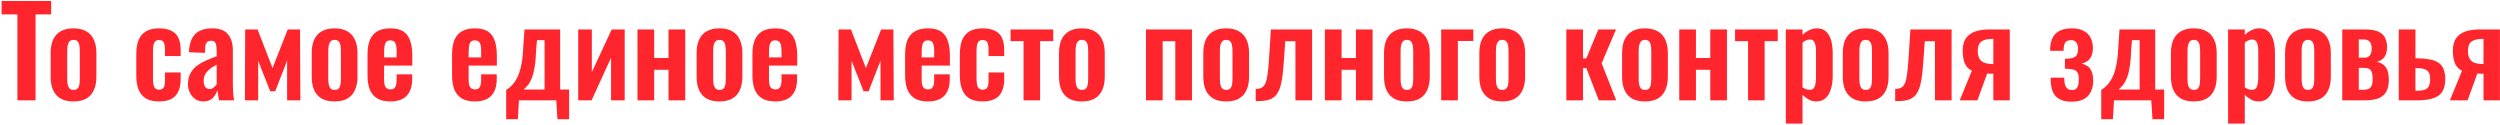 <?xml version="1.0" encoding="UTF-8"?> <svg xmlns="http://www.w3.org/2000/svg" width="897" height="45" viewBox="0 0 897 45" fill="none"><path d="M6.248 36V5.156H0.572V0.36H18.348V5.156H12.76V36H6.248ZM26.359 36.396C24.511 36.396 22.986 36.059 21.783 35.384C20.58 34.68 19.671 33.668 19.055 32.348C18.468 31.028 18.175 29.429 18.175 27.552V19.016C18.175 17.139 18.468 15.54 19.055 14.22C19.671 12.9 20.58 11.903 21.783 11.228C22.986 10.524 24.511 10.172 26.359 10.172C28.207 10.172 29.732 10.524 30.935 11.228C32.167 11.903 33.076 12.9 33.663 14.22C34.279 15.54 34.587 17.139 34.587 19.016V27.552C34.587 29.429 34.279 31.028 33.663 32.348C33.076 33.668 32.167 34.68 30.935 35.384C29.732 36.059 28.207 36.396 26.359 36.396ZM26.403 32.26C27.078 32.26 27.576 32.069 27.899 31.688C28.222 31.307 28.427 30.793 28.515 30.148C28.603 29.473 28.647 28.74 28.647 27.948V18.62C28.647 17.828 28.603 17.109 28.515 16.464C28.427 15.819 28.222 15.305 27.899 14.924C27.576 14.513 27.078 14.308 26.403 14.308C25.728 14.308 25.23 14.513 24.907 14.924C24.584 15.305 24.364 15.819 24.247 16.464C24.159 17.109 24.115 17.828 24.115 18.62V27.948C24.115 28.74 24.159 29.473 24.247 30.148C24.364 30.793 24.584 31.307 24.907 31.688C25.23 32.069 25.728 32.26 26.403 32.26ZM57.038 36.396C55.072 36.396 53.488 36.029 52.286 35.296C51.112 34.533 50.247 33.463 49.69 32.084C49.162 30.676 48.898 29.019 48.898 27.112V19.456C48.898 17.491 49.162 15.819 49.69 14.44C50.247 13.061 51.127 12.005 52.33 11.272C53.532 10.539 55.102 10.172 57.038 10.172C58.856 10.172 60.338 10.465 61.482 11.052C62.655 11.609 63.506 12.475 64.034 13.648C64.562 14.792 64.826 16.244 64.826 18.004V20.116H59.194V17.872C59.194 16.992 59.12 16.303 58.974 15.804C58.856 15.276 58.636 14.909 58.314 14.704C57.991 14.469 57.566 14.352 57.038 14.352C56.51 14.352 56.084 14.499 55.762 14.792C55.439 15.056 55.204 15.496 55.058 16.112C54.94 16.728 54.882 17.579 54.882 18.664V27.992C54.882 29.635 55.058 30.749 55.41 31.336C55.762 31.893 56.319 32.172 57.082 32.172C57.668 32.172 58.108 32.04 58.402 31.776C58.724 31.512 58.93 31.131 59.018 30.632C59.135 30.104 59.194 29.473 59.194 28.74V26.012H64.826V28.432C64.826 30.133 64.547 31.585 63.99 32.788C63.462 33.991 62.611 34.9 61.438 35.516C60.294 36.103 58.827 36.396 57.038 36.396ZM72.985 36.396C71.841 36.396 70.843 36.103 69.993 35.516C69.171 34.9 68.541 34.137 68.101 33.228C67.661 32.289 67.441 31.321 67.441 30.324C67.441 28.74 67.734 27.405 68.321 26.32C68.907 25.235 69.685 24.325 70.653 23.592C71.65 22.859 72.75 22.228 73.953 21.7C75.185 21.143 76.446 20.644 77.737 20.204V18.004C77.737 17.271 77.678 16.655 77.561 16.156C77.473 15.657 77.282 15.276 76.989 15.012C76.695 14.748 76.27 14.616 75.713 14.616C75.185 14.616 74.759 14.733 74.437 14.968C74.143 15.203 73.923 15.54 73.777 15.98C73.659 16.391 73.601 16.875 73.601 17.432L73.513 18.972L67.793 18.752C67.91 15.819 68.643 13.663 69.993 12.284C71.342 10.876 73.41 10.172 76.197 10.172C78.749 10.172 80.611 10.876 81.785 12.284C82.958 13.692 83.545 15.599 83.545 18.004V29.752C83.545 30.691 83.559 31.541 83.589 32.304C83.647 33.067 83.706 33.756 83.765 34.372C83.853 34.988 83.926 35.531 83.985 36H78.573C78.485 35.413 78.382 34.753 78.265 34.02C78.147 33.257 78.059 32.7 78.001 32.348C77.707 33.375 77.15 34.313 76.329 35.164C75.507 35.985 74.393 36.396 72.985 36.396ZM75.185 31.952C75.566 31.952 75.918 31.864 76.241 31.688C76.563 31.483 76.857 31.248 77.121 30.984C77.385 30.72 77.59 30.485 77.737 30.28V23.196C77.062 23.577 76.431 23.959 75.845 24.34C75.287 24.721 74.803 25.147 74.393 25.616C73.982 26.056 73.659 26.54 73.425 27.068C73.19 27.596 73.073 28.212 73.073 28.916C73.073 29.855 73.249 30.603 73.601 31.16C73.982 31.688 74.51 31.952 75.185 31.952ZM87.882 36L87.97 10.568H92.414L97.782 24.428L103.238 10.568H107.638L107.77 36H103.018V21.744L98.75 32.744H96.946L92.634 21.788V36H87.882ZM120.031 36.396C118.183 36.396 116.658 36.059 115.455 35.384C114.252 34.68 113.343 33.668 112.727 32.348C112.14 31.028 111.847 29.429 111.847 27.552V19.016C111.847 17.139 112.14 15.54 112.727 14.22C113.343 12.9 114.252 11.903 115.455 11.228C116.658 10.524 118.183 10.172 120.031 10.172C121.879 10.172 123.404 10.524 124.607 11.228C125.839 11.903 126.748 12.9 127.335 14.22C127.951 15.54 128.259 17.139 128.259 19.016V27.552C128.259 29.429 127.951 31.028 127.335 32.348C126.748 33.668 125.839 34.68 124.607 35.384C123.404 36.059 121.879 36.396 120.031 36.396ZM120.075 32.26C120.75 32.26 121.248 32.069 121.571 31.688C121.894 31.307 122.099 30.793 122.187 30.148C122.275 29.473 122.319 28.74 122.319 27.948V18.62C122.319 17.828 122.275 17.109 122.187 16.464C122.099 15.819 121.894 15.305 121.571 14.924C121.248 14.513 120.75 14.308 120.075 14.308C119.4 14.308 118.902 14.513 118.579 14.924C118.256 15.305 118.036 15.819 117.919 16.464C117.831 17.109 117.787 17.828 117.787 18.62V27.948C117.787 28.74 117.831 29.473 117.919 30.148C118.036 30.793 118.256 31.307 118.579 31.688C118.902 32.069 119.4 32.26 120.075 32.26ZM140.054 36.396C138.148 36.396 136.593 36.044 135.39 35.34C134.188 34.607 133.293 33.551 132.706 32.172C132.149 30.764 131.87 29.077 131.87 27.112V19.456C131.87 17.432 132.149 15.731 132.706 14.352C133.293 12.973 134.188 11.932 135.39 11.228C136.622 10.524 138.177 10.172 140.054 10.172C142.078 10.172 143.648 10.553 144.762 11.316C145.906 12.079 146.713 13.193 147.182 14.66C147.681 16.097 147.93 17.857 147.93 19.94V23.548H137.81V28.564C137.81 29.385 137.884 30.06 138.03 30.588C138.206 31.116 138.47 31.497 138.822 31.732C139.174 31.967 139.6 32.084 140.098 32.084C140.626 32.084 141.052 31.967 141.374 31.732C141.697 31.468 141.932 31.101 142.078 30.632C142.225 30.133 142.298 29.517 142.298 28.784V26.672H147.886V28.388C147.886 30.969 147.241 32.949 145.95 34.328C144.66 35.707 142.694 36.396 140.054 36.396ZM137.81 20.6H142.298V18.18C142.298 17.3 142.225 16.596 142.078 16.068C141.932 15.511 141.697 15.115 141.374 14.88C141.052 14.616 140.597 14.484 140.01 14.484C139.482 14.484 139.057 14.616 138.734 14.88C138.412 15.144 138.177 15.584 138.03 16.2C137.884 16.816 137.81 17.696 137.81 18.84V20.6ZM170.39 36.396C168.484 36.396 166.929 36.044 165.726 35.34C164.524 34.607 163.629 33.551 163.042 32.172C162.485 30.764 162.206 29.077 162.206 27.112V19.456C162.206 17.432 162.485 15.731 163.042 14.352C163.629 12.973 164.524 11.932 165.726 11.228C166.958 10.524 168.513 10.172 170.39 10.172C172.414 10.172 173.984 10.553 175.098 11.316C176.242 12.079 177.049 13.193 177.518 14.66C178.017 16.097 178.266 17.857 178.266 19.94V23.548H168.146V28.564C168.146 29.385 168.22 30.06 168.366 30.588C168.542 31.116 168.806 31.497 169.158 31.732C169.51 31.967 169.936 32.084 170.434 32.084C170.962 32.084 171.388 31.967 171.71 31.732C172.033 31.468 172.268 31.101 172.414 30.632C172.561 30.133 172.634 29.517 172.634 28.784V26.672H178.222V28.388C178.222 30.969 177.577 32.949 176.286 34.328C174.996 35.707 173.03 36.396 170.39 36.396ZM168.146 20.6H172.634V18.18C172.634 17.3 172.561 16.596 172.414 16.068C172.268 15.511 172.033 15.115 171.71 14.88C171.388 14.616 170.933 14.484 170.346 14.484C169.818 14.484 169.393 14.616 169.07 14.88C168.748 15.144 168.513 15.584 168.366 16.2C168.22 16.816 168.146 17.696 168.146 18.84V20.6ZM181.623 42.776V32.26C182.532 31.703 183.339 31.013 184.043 30.192C184.776 29.341 185.407 28.3 185.935 27.068C186.463 25.836 186.874 24.355 187.167 22.624C187.49 20.893 187.695 18.84 187.783 16.464L188.179 10.568H200.983V32.128H204.195V42.776H200.015L199.575 36H186.199L185.803 42.776H181.623ZM187.827 32.128H195.395V14.396H192.667L192.359 17.828C192.3 20.145 192.139 22.111 191.875 23.724C191.64 25.337 191.318 26.687 190.907 27.772C190.496 28.857 190.027 29.737 189.499 30.412C188.971 31.087 188.414 31.659 187.827 32.128ZM207.464 36V10.568H212.348V25.88L219.476 10.568H224.14V36H219.256V20.688L212.26 36H207.464ZM228.733 36V10.568H234.717V20.82H239.865V10.568H245.849V36H239.865V25.044H234.717V36H228.733ZM258.133 36.396C256.285 36.396 254.759 36.059 253.557 35.384C252.354 34.68 251.445 33.668 250.829 32.348C250.242 31.028 249.949 29.429 249.949 27.552V19.016C249.949 17.139 250.242 15.54 250.829 14.22C251.445 12.9 252.354 11.903 253.557 11.228C254.759 10.524 256.285 10.172 258.133 10.172C259.981 10.172 261.506 10.524 262.709 11.228C263.941 11.903 264.85 12.9 265.437 14.22C266.053 15.54 266.361 17.139 266.361 19.016V27.552C266.361 29.429 266.053 31.028 265.437 32.348C264.85 33.668 263.941 34.68 262.709 35.384C261.506 36.059 259.981 36.396 258.133 36.396ZM258.177 32.26C258.851 32.26 259.35 32.069 259.673 31.688C259.995 31.307 260.201 30.793 260.289 30.148C260.377 29.473 260.421 28.74 260.421 27.948V18.62C260.421 17.828 260.377 17.109 260.289 16.464C260.201 15.819 259.995 15.305 259.673 14.924C259.35 14.513 258.851 14.308 258.177 14.308C257.502 14.308 257.003 14.513 256.681 14.924C256.358 15.305 256.138 15.819 256.021 16.464C255.933 17.109 255.889 17.828 255.889 18.62V27.948C255.889 28.74 255.933 29.473 256.021 30.148C256.138 30.793 256.358 31.307 256.681 31.688C257.003 32.069 257.502 32.26 258.177 32.26ZM278.156 36.396C276.249 36.396 274.695 36.044 273.492 35.34C272.289 34.607 271.395 33.551 270.808 32.172C270.251 30.764 269.972 29.077 269.972 27.112V19.456C269.972 17.432 270.251 15.731 270.808 14.352C271.395 12.973 272.289 11.932 273.492 11.228C274.724 10.524 276.279 10.172 278.156 10.172C280.18 10.172 281.749 10.553 282.864 11.316C284.008 12.079 284.815 13.193 285.284 14.66C285.783 16.097 286.032 17.857 286.032 19.94V23.548H275.912V28.564C275.912 29.385 275.985 30.06 276.132 30.588C276.308 31.116 276.572 31.497 276.924 31.732C277.276 31.967 277.701 32.084 278.2 32.084C278.728 32.084 279.153 31.967 279.476 31.732C279.799 31.468 280.033 31.101 280.18 30.632C280.327 30.133 280.4 29.517 280.4 28.784V26.672H285.988V28.388C285.988 30.969 285.343 32.949 284.052 34.328C282.761 35.707 280.796 36.396 278.156 36.396ZM275.912 20.6H280.4V18.18C280.4 17.3 280.327 16.596 280.18 16.068C280.033 15.511 279.799 15.115 279.476 14.88C279.153 14.616 278.699 14.484 278.112 14.484C277.584 14.484 277.159 14.616 276.836 14.88C276.513 15.144 276.279 15.584 276.132 16.2C275.985 16.816 275.912 17.696 275.912 18.84V20.6ZM300.792 36L300.88 10.568H305.324L310.692 24.428L316.148 10.568H320.548L320.68 36H315.928V21.744L311.66 32.744H309.856L305.544 21.788V36H300.792ZM332.941 36.396C331.034 36.396 329.48 36.044 328.277 35.34C327.074 34.607 326.18 33.551 325.593 32.172C325.036 30.764 324.757 29.077 324.757 27.112V19.456C324.757 17.432 325.036 15.731 325.593 14.352C326.18 12.973 327.074 11.932 328.277 11.228C329.509 10.524 331.064 10.172 332.941 10.172C334.965 10.172 336.534 10.553 337.649 11.316C338.793 12.079 339.6 13.193 340.069 14.66C340.568 16.097 340.817 17.857 340.817 19.94V23.548H330.697V28.564C330.697 29.385 330.77 30.06 330.917 30.588C331.093 31.116 331.357 31.497 331.709 31.732C332.061 31.967 332.486 32.084 332.985 32.084C333.513 32.084 333.938 31.967 334.261 31.732C334.584 31.468 334.818 31.101 334.965 30.632C335.112 30.133 335.185 29.517 335.185 28.784V26.672H340.773V28.388C340.773 30.969 340.128 32.949 338.837 34.328C337.546 35.707 335.581 36.396 332.941 36.396ZM330.697 20.6H335.185V18.18C335.185 17.3 335.112 16.596 334.965 16.068C334.818 15.511 334.584 15.115 334.261 14.88C333.938 14.616 333.484 14.484 332.897 14.484C332.369 14.484 331.944 14.616 331.621 14.88C331.298 15.144 331.064 15.584 330.917 16.2C330.77 16.816 330.697 17.696 330.697 18.84V20.6ZM352.534 36.396C350.569 36.396 348.985 36.029 347.782 35.296C346.609 34.533 345.743 33.463 345.186 32.084C344.658 30.676 344.394 29.019 344.394 27.112V19.456C344.394 17.491 344.658 15.819 345.186 14.44C345.743 13.061 346.623 12.005 347.826 11.272C349.029 10.539 350.598 10.172 352.534 10.172C354.353 10.172 355.834 10.465 356.978 11.052C358.151 11.609 359.002 12.475 359.53 13.648C360.058 14.792 360.322 16.244 360.322 18.004V20.116H354.69V17.872C354.69 16.992 354.617 16.303 354.47 15.804C354.353 15.276 354.133 14.909 353.81 14.704C353.487 14.469 353.062 14.352 352.534 14.352C352.006 14.352 351.581 14.499 351.258 14.792C350.935 15.056 350.701 15.496 350.554 16.112C350.437 16.728 350.378 17.579 350.378 18.664V27.992C350.378 29.635 350.554 30.749 350.906 31.336C351.258 31.893 351.815 32.172 352.578 32.172C353.165 32.172 353.605 32.04 353.898 31.776C354.221 31.512 354.426 31.131 354.514 30.632C354.631 30.104 354.69 29.473 354.69 28.74V26.012H360.322V28.432C360.322 30.133 360.043 31.585 359.486 32.788C358.958 33.991 358.107 34.9 356.934 35.516C355.79 36.103 354.323 36.396 352.534 36.396ZM367.249 36V14.748H362.585V10.568H377.897V14.748H373.189V36H367.249ZM388.156 36.396C386.308 36.396 384.783 36.059 383.58 35.384C382.377 34.68 381.468 33.668 380.852 32.348C380.265 31.028 379.972 29.429 379.972 27.552V19.016C379.972 17.139 380.265 15.54 380.852 14.22C381.468 12.9 382.377 11.903 383.58 11.228C384.783 10.524 386.308 10.172 388.156 10.172C390.004 10.172 391.529 10.524 392.732 11.228C393.964 11.903 394.873 12.9 395.46 14.22C396.076 15.54 396.384 17.139 396.384 19.016V27.552C396.384 29.429 396.076 31.028 395.46 32.348C394.873 33.668 393.964 34.68 392.732 35.384C391.529 36.059 390.004 36.396 388.156 36.396ZM388.2 32.26C388.875 32.26 389.373 32.069 389.696 31.688C390.019 31.307 390.224 30.793 390.312 30.148C390.4 29.473 390.444 28.74 390.444 27.948V18.62C390.444 17.828 390.4 17.109 390.312 16.464C390.224 15.819 390.019 15.305 389.696 14.924C389.373 14.513 388.875 14.308 388.2 14.308C387.525 14.308 387.027 14.513 386.704 14.924C386.381 15.305 386.161 15.819 386.044 16.464C385.956 17.109 385.912 17.828 385.912 18.62V27.948C385.912 28.74 385.956 29.473 386.044 30.148C386.161 30.793 386.381 31.307 386.704 31.688C387.027 32.069 387.525 32.26 388.2 32.26ZM411.179 36V10.568H427.679V36H421.695V14.792H417.163V36H411.179ZM439.933 36.396C438.085 36.396 436.56 36.059 435.357 35.384C434.155 34.68 433.245 33.668 432.629 32.348C432.043 31.028 431.749 29.429 431.749 27.552V19.016C431.749 17.139 432.043 15.54 432.629 14.22C433.245 12.9 434.155 11.903 435.357 11.228C436.56 10.524 438.085 10.172 439.933 10.172C441.781 10.172 443.307 10.524 444.509 11.228C445.741 11.903 446.651 12.9 447.237 14.22C447.853 15.54 448.161 17.139 448.161 19.016V27.552C448.161 29.429 447.853 31.028 447.237 32.348C446.651 33.668 445.741 34.68 444.509 35.384C443.307 36.059 441.781 36.396 439.933 36.396ZM439.977 32.26C440.652 32.26 441.151 32.069 441.473 31.688C441.796 31.307 442.001 30.793 442.089 30.148C442.177 29.473 442.221 28.74 442.221 27.948V18.62C442.221 17.828 442.177 17.109 442.089 16.464C442.001 15.819 441.796 15.305 441.473 14.924C441.151 14.513 440.652 14.308 439.977 14.308C439.303 14.308 438.804 14.513 438.481 14.924C438.159 15.305 437.939 15.819 437.821 16.464C437.733 17.109 437.689 17.828 437.689 18.62V27.948C437.689 28.74 437.733 29.473 437.821 30.148C437.939 30.793 438.159 31.307 438.481 31.688C438.804 32.069 439.303 32.26 439.977 32.26ZM450.543 36.264V31.908C451.452 31.908 452.185 31.747 452.743 31.424C453.3 31.101 453.74 30.559 454.063 29.796C454.385 29.004 454.635 27.948 454.811 26.628C454.987 25.279 455.148 23.592 455.295 21.568L455.999 10.568H470.783V36H464.799V14.792H461.147L460.619 22.272C460.443 25.059 460.179 27.361 459.827 29.18C459.504 30.999 459.005 32.421 458.331 33.448C457.685 34.475 456.805 35.208 455.691 35.648C454.576 36.059 453.153 36.264 451.423 36.264H450.543ZM475.374 36V10.568H481.358V20.82H486.506V10.568H492.49V36H486.506V25.044H481.358V36H475.374ZM504.773 36.396C502.925 36.396 501.4 36.059 500.197 35.384C498.994 34.68 498.085 33.668 497.469 32.348C496.882 31.028 496.589 29.429 496.589 27.552V19.016C496.589 17.139 496.882 15.54 497.469 14.22C498.085 12.9 498.994 11.903 500.197 11.228C501.4 10.524 502.925 10.172 504.773 10.172C506.621 10.172 508.146 10.524 509.349 11.228C510.581 11.903 511.49 12.9 512.077 14.22C512.693 15.54 513.001 17.139 513.001 19.016V27.552C513.001 29.429 512.693 31.028 512.077 32.348C511.49 33.668 510.581 34.68 509.349 35.384C508.146 36.059 506.621 36.396 504.773 36.396ZM504.817 32.26C505.492 32.26 505.99 32.069 506.313 31.688C506.636 31.307 506.841 30.793 506.929 30.148C507.017 29.473 507.061 28.74 507.061 27.948V18.62C507.061 17.828 507.017 17.109 506.929 16.464C506.841 15.819 506.636 15.305 506.313 14.924C505.99 14.513 505.492 14.308 504.817 14.308C504.142 14.308 503.644 14.513 503.321 14.924C502.998 15.305 502.778 15.819 502.661 16.464C502.573 17.109 502.529 17.828 502.529 18.62V27.948C502.529 28.74 502.573 29.473 502.661 30.148C502.778 30.793 502.998 31.307 503.321 31.688C503.644 32.069 504.142 32.26 504.817 32.26ZM517.097 36V10.568H528.625V14.704H523.081V36H517.097ZM538.976 36.396C537.128 36.396 535.603 36.059 534.4 35.384C533.198 34.68 532.288 33.668 531.672 32.348C531.086 31.028 530.792 29.429 530.792 27.552V19.016C530.792 17.139 531.086 15.54 531.672 14.22C532.288 12.9 533.198 11.903 534.4 11.228C535.603 10.524 537.128 10.172 538.976 10.172C540.824 10.172 542.35 10.524 543.552 11.228C544.784 11.903 545.694 12.9 546.28 14.22C546.896 15.54 547.204 17.139 547.204 19.016V27.552C547.204 29.429 546.896 31.028 546.28 32.348C545.694 33.668 544.784 34.68 543.552 35.384C542.35 36.059 540.824 36.396 538.976 36.396ZM539.02 32.26C539.695 32.26 540.194 32.069 540.516 31.688C540.839 31.307 541.044 30.793 541.132 30.148C541.22 29.473 541.264 28.74 541.264 27.948V18.62C541.264 17.828 541.22 17.109 541.132 16.464C541.044 15.819 540.839 15.305 540.516 14.924C540.194 14.513 539.695 14.308 539.02 14.308C538.346 14.308 537.847 14.513 537.524 14.924C537.202 15.305 536.982 15.819 536.864 16.464C536.776 17.109 536.732 17.828 536.732 18.62V27.948C536.732 28.74 536.776 29.473 536.864 30.148C536.982 30.793 537.202 31.307 537.524 31.688C537.847 32.069 538.346 32.26 539.02 32.26ZM561.999 36V10.568H567.983V20.952H569.171L573.483 10.568H579.819L574.671 22.712L579.907 36H573.659L569.171 24.428H567.983V36H561.999ZM590.195 36.396C588.347 36.396 586.822 36.059 585.619 35.384C584.416 34.68 583.507 33.668 582.891 32.348C582.304 31.028 582.011 29.429 582.011 27.552V19.016C582.011 17.139 582.304 15.54 582.891 14.22C583.507 12.9 584.416 11.903 585.619 11.228C586.822 10.524 588.347 10.172 590.195 10.172C592.043 10.172 593.568 10.524 594.771 11.228C596.003 11.903 596.912 12.9 597.499 14.22C598.115 15.54 598.423 17.139 598.423 19.016V27.552C598.423 29.429 598.115 31.028 597.499 32.348C596.912 33.668 596.003 34.68 594.771 35.384C593.568 36.059 592.043 36.396 590.195 36.396ZM590.239 32.26C590.914 32.26 591.412 32.069 591.735 31.688C592.058 31.307 592.263 30.793 592.351 30.148C592.439 29.473 592.483 28.74 592.483 27.948V18.62C592.483 17.828 592.439 17.109 592.351 16.464C592.263 15.819 592.058 15.305 591.735 14.924C591.412 14.513 590.914 14.308 590.239 14.308C589.564 14.308 589.066 14.513 588.743 14.924C588.42 15.305 588.2 15.819 588.083 16.464C587.995 17.109 587.951 17.828 587.951 18.62V27.948C587.951 28.74 587.995 29.473 588.083 30.148C588.2 30.793 588.42 31.307 588.743 31.688C589.066 32.069 589.564 32.26 590.239 32.26ZM602.518 36V10.568H608.502V20.82H613.65V10.568H619.634V36H613.65V25.044H608.502V36H602.518ZM627.21 36V14.748H622.546V10.568H637.858V14.748H633.15V36H627.21ZM640.761 44.36V10.568H646.745V12.504C647.478 11.8 648.285 11.243 649.165 10.832C650.045 10.392 650.969 10.172 651.937 10.172C653.081 10.172 654.019 10.436 654.753 10.964C655.486 11.492 656.058 12.196 656.469 13.076C656.879 13.927 657.158 14.851 657.305 15.848C657.481 16.816 657.569 17.755 657.569 18.664V27.288C657.569 28.96 657.363 30.485 656.953 31.864C656.571 33.243 655.941 34.343 655.061 35.164C654.21 35.985 653.066 36.396 651.629 36.396C650.719 36.396 649.854 36.176 649.033 35.736C648.241 35.296 647.478 34.739 646.745 34.064V44.36H640.761ZM649.385 32.216C650.03 32.216 650.499 32.011 650.793 31.6C651.115 31.16 651.321 30.588 651.409 29.884C651.526 29.151 651.585 28.359 651.585 27.508V18.4C651.585 17.608 651.526 16.904 651.409 16.288C651.291 15.643 651.071 15.129 650.749 14.748C650.426 14.367 649.957 14.176 649.341 14.176C648.871 14.176 648.402 14.293 647.933 14.528C647.493 14.733 647.097 14.983 646.745 15.276V31.336C647.126 31.6 647.537 31.82 647.977 31.996C648.417 32.143 648.886 32.216 649.385 32.216ZM669.386 36.396C667.538 36.396 666.013 36.059 664.81 35.384C663.608 34.68 662.698 33.668 662.082 32.348C661.496 31.028 661.202 29.429 661.202 27.552V19.016C661.202 17.139 661.496 15.54 662.082 14.22C662.698 12.9 663.608 11.903 664.81 11.228C666.013 10.524 667.538 10.172 669.386 10.172C671.234 10.172 672.76 10.524 673.962 11.228C675.194 11.903 676.104 12.9 676.69 14.22C677.306 15.54 677.614 17.139 677.614 19.016V27.552C677.614 29.429 677.306 31.028 676.69 32.348C676.104 33.668 675.194 34.68 673.962 35.384C672.76 36.059 671.234 36.396 669.386 36.396ZM669.43 32.26C670.105 32.26 670.604 32.069 670.926 31.688C671.249 31.307 671.454 30.793 671.542 30.148C671.63 29.473 671.674 28.74 671.674 27.948V18.62C671.674 17.828 671.63 17.109 671.542 16.464C671.454 15.819 671.249 15.305 670.926 14.924C670.604 14.513 670.105 14.308 669.43 14.308C668.756 14.308 668.257 14.513 667.934 14.924C667.612 15.305 667.392 15.819 667.274 16.464C667.186 17.109 667.142 17.828 667.142 18.62V27.948C667.142 28.74 667.186 29.473 667.274 30.148C667.392 30.793 667.612 31.307 667.934 31.688C668.257 32.069 668.756 32.26 669.43 32.26ZM679.996 36.264V31.908C680.905 31.908 681.639 31.747 682.196 31.424C682.753 31.101 683.193 30.559 683.516 29.796C683.839 29.004 684.088 27.948 684.264 26.628C684.44 25.279 684.601 23.592 684.748 21.568L685.452 10.568H700.236V36H694.252V14.792H690.6L690.072 22.272C689.896 25.059 689.632 27.361 689.28 29.18C688.957 30.999 688.459 32.421 687.784 33.448C687.139 34.475 686.259 35.208 685.144 35.648C684.029 36.059 682.607 36.264 680.876 36.264H679.996ZM703.155 36L707.511 25.352C706.748 25 706.118 24.501 705.619 23.856C705.15 23.181 704.798 22.389 704.563 21.48C704.328 20.541 704.211 19.515 704.211 18.4C704.211 17.139 704.372 16.024 704.695 15.056C705.047 14.088 705.604 13.281 706.367 12.636C707.13 11.961 708.127 11.448 709.359 11.096C710.591 10.744 712.087 10.568 713.847 10.568H721.107V36H715.211V26.452C714.918 26.452 714.551 26.452 714.111 26.452C713.671 26.423 713.304 26.393 713.011 26.364L709.491 36H703.155ZM714.771 22.976C714.83 22.976 714.903 22.976 714.991 22.976C715.108 22.976 715.182 22.976 715.211 22.976V13.956C715.182 13.956 715.108 13.956 714.991 13.956C714.903 13.956 714.844 13.956 714.815 13.956C713.583 13.956 712.571 14.117 711.779 14.44C711.016 14.733 710.459 15.203 710.107 15.848C709.784 16.493 709.623 17.329 709.623 18.356C709.623 19.911 710.019 21.069 710.811 21.832C711.632 22.565 712.952 22.947 714.771 22.976ZM743.229 36.484C741.762 36.484 740.545 36.279 739.577 35.868C738.609 35.457 737.832 34.871 737.245 34.108C736.688 33.345 736.292 32.436 736.057 31.38C735.852 30.324 735.749 29.151 735.749 27.86H740.633C740.633 29.415 740.853 30.544 741.293 31.248C741.762 31.952 742.452 32.304 743.361 32.304C744.094 32.304 744.637 32.128 744.989 31.776C745.341 31.424 745.576 30.94 745.693 30.324C745.81 29.708 745.869 29.019 745.869 28.256C745.869 27.288 745.708 26.54 745.385 26.012C745.092 25.484 744.578 25.132 743.845 24.956C743.141 24.751 742.158 24.648 740.897 24.648V21.084C742.804 21.084 744.065 20.82 744.681 20.292C745.297 19.764 745.605 18.855 745.605 17.564C745.605 16.508 745.385 15.716 744.945 15.188C744.534 14.66 743.918 14.396 743.097 14.396C742.188 14.396 741.513 14.66 741.073 15.188C740.633 15.716 740.413 16.728 740.413 18.224H735.573C735.573 16.493 735.822 15.041 736.321 13.868C736.849 12.665 737.685 11.756 738.829 11.14C739.973 10.495 741.484 10.172 743.361 10.172C745.15 10.172 746.602 10.495 747.717 11.14C748.832 11.756 749.638 12.592 750.137 13.648C750.665 14.704 750.929 15.863 750.929 17.124C750.929 18.415 750.724 19.456 750.313 20.248C749.932 21.04 749.433 21.627 748.817 22.008C748.201 22.389 747.57 22.653 746.925 22.8C747.629 23.005 748.289 23.299 748.905 23.68C749.521 24.032 750.02 24.619 750.401 25.44C750.812 26.261 751.017 27.449 751.017 29.004C751.017 31.292 750.386 33.111 749.125 34.46C747.893 35.809 745.928 36.484 743.229 36.484ZM753.924 42.776V32.26C754.833 31.703 755.64 31.013 756.344 30.192C757.077 29.341 757.708 28.3 758.236 27.068C758.764 25.836 759.175 24.355 759.468 22.624C759.791 20.893 759.996 18.84 760.084 16.464L760.48 10.568H773.284V32.128H776.496V42.776H772.316L771.876 36H758.5L758.104 42.776H753.924ZM760.128 32.128H767.696V14.396H764.968L764.66 17.828C764.601 20.145 764.44 22.111 764.176 23.724C763.941 25.337 763.619 26.687 763.208 27.772C762.797 28.857 762.328 29.737 761.8 30.412C761.272 31.087 760.715 31.659 760.128 32.128ZM787.121 36.396C785.273 36.396 783.747 36.059 782.545 35.384C781.342 34.68 780.433 33.668 779.817 32.348C779.23 31.028 778.937 29.429 778.937 27.552V19.016C778.937 17.139 779.23 15.54 779.817 14.22C780.433 12.9 781.342 11.903 782.545 11.228C783.747 10.524 785.273 10.172 787.121 10.172C788.969 10.172 790.494 10.524 791.697 11.228C792.929 11.903 793.838 12.9 794.425 14.22C795.041 15.54 795.349 17.139 795.349 19.016V27.552C795.349 29.429 795.041 31.028 794.425 32.348C793.838 33.668 792.929 34.68 791.697 35.384C790.494 36.059 788.969 36.396 787.121 36.396ZM787.165 32.26C787.839 32.26 788.338 32.069 788.661 31.688C788.983 31.307 789.189 30.793 789.277 30.148C789.365 29.473 789.409 28.74 789.409 27.948V18.62C789.409 17.828 789.365 17.109 789.277 16.464C789.189 15.819 788.983 15.305 788.661 14.924C788.338 14.513 787.839 14.308 787.165 14.308C786.49 14.308 785.991 14.513 785.669 14.924C785.346 15.305 785.126 15.819 785.009 16.464C784.921 17.109 784.877 17.828 784.877 18.62V27.948C784.877 28.74 784.921 29.473 785.009 30.148C785.126 30.793 785.346 31.307 785.669 31.688C785.991 32.069 786.49 32.26 787.165 32.26ZM799.444 44.36V10.568H805.428V12.504C806.162 11.8 806.968 11.243 807.848 10.832C808.728 10.392 809.652 10.172 810.62 10.172C811.764 10.172 812.703 10.436 813.436 10.964C814.17 11.492 814.742 12.196 815.152 13.076C815.563 13.927 815.842 14.851 815.988 15.848C816.164 16.816 816.252 17.755 816.252 18.664V27.288C816.252 28.96 816.047 30.485 815.636 31.864C815.255 33.243 814.624 34.343 813.744 35.164C812.894 35.985 811.75 36.396 810.312 36.396C809.403 36.396 808.538 36.176 807.716 35.736C806.924 35.296 806.162 34.739 805.428 34.064V44.36H799.444ZM808.068 32.216C808.714 32.216 809.183 32.011 809.476 31.6C809.799 31.16 810.004 30.588 810.092 29.884C810.21 29.151 810.268 28.359 810.268 27.508V18.4C810.268 17.608 810.21 16.904 810.092 16.288C809.975 15.643 809.755 15.129 809.432 14.748C809.11 14.367 808.64 14.176 808.024 14.176C807.555 14.176 807.086 14.293 806.616 14.528C806.176 14.733 805.78 14.983 805.428 15.276V31.336C805.81 31.6 806.22 31.82 806.66 31.996C807.1 32.143 807.57 32.216 808.068 32.216ZM828.07 36.396C826.222 36.396 824.697 36.059 823.494 35.384C822.291 34.68 821.382 33.668 820.766 32.348C820.179 31.028 819.886 29.429 819.886 27.552V19.016C819.886 17.139 820.179 15.54 820.766 14.22C821.382 12.9 822.291 11.903 823.494 11.228C824.697 10.524 826.222 10.172 828.07 10.172C829.918 10.172 831.443 10.524 832.646 11.228C833.878 11.903 834.787 12.9 835.374 14.22C835.99 15.54 836.298 17.139 836.298 19.016V27.552C836.298 29.429 835.99 31.028 835.374 32.348C834.787 33.668 833.878 34.68 832.646 35.384C831.443 36.059 829.918 36.396 828.07 36.396ZM828.114 32.26C828.789 32.26 829.287 32.069 829.61 31.688C829.933 31.307 830.138 30.793 830.226 30.148C830.314 29.473 830.358 28.74 830.358 27.948V18.62C830.358 17.828 830.314 17.109 830.226 16.464C830.138 15.819 829.933 15.305 829.61 14.924C829.287 14.513 828.789 14.308 828.114 14.308C827.439 14.308 826.941 14.513 826.618 14.924C826.295 15.305 826.075 15.819 825.958 16.464C825.87 17.109 825.826 17.828 825.826 18.62V27.948C825.826 28.74 825.87 29.473 825.958 30.148C826.075 30.793 826.295 31.307 826.618 31.688C826.941 32.069 827.439 32.26 828.114 32.26ZM840.393 36V10.568H848.533C850.675 10.568 852.317 10.847 853.461 11.404C854.605 11.961 855.383 12.709 855.793 13.648C856.233 14.557 856.468 15.599 856.497 16.772C856.497 18.239 856.204 19.427 855.617 20.336C855.06 21.216 854.136 21.832 852.845 22.184C853.989 22.448 854.869 22.888 855.485 23.504C856.101 24.12 856.527 24.868 856.761 25.748C856.996 26.628 857.113 27.596 857.113 28.652C857.113 30.207 856.849 31.541 856.321 32.656C855.793 33.741 854.899 34.577 853.637 35.164C852.376 35.721 850.631 36 848.401 36H840.393ZM846.333 32.216H847.741C848.416 32.216 849.017 32.143 849.545 31.996C850.073 31.849 850.499 31.512 850.821 30.984C851.144 30.427 851.305 29.576 851.305 28.432C851.305 27.141 851.159 26.203 850.865 25.616C850.572 25.029 850.161 24.677 849.633 24.56C849.135 24.413 848.548 24.34 847.873 24.34H846.333V32.216ZM846.333 20.688H848.357C849.237 20.688 849.883 20.424 850.293 19.896C850.733 19.368 850.953 18.532 850.953 17.388C850.953 16.303 850.719 15.496 850.249 14.968C849.78 14.411 848.988 14.132 847.873 14.132H846.333V20.688ZM860.675 36V10.568H866.659V20.908C866.717 20.908 866.776 20.908 866.835 20.908C866.893 20.908 866.952 20.908 867.011 20.908C867.069 20.908 867.113 20.908 867.143 20.908C868.903 20.937 870.413 21.069 871.675 21.304C872.965 21.509 874.021 21.891 874.843 22.448C875.693 23.005 876.324 23.768 876.735 24.736C877.145 25.675 877.351 26.892 877.351 28.388C877.351 29.767 877.16 30.94 876.779 31.908C876.427 32.876 875.825 33.668 874.975 34.284C874.153 34.871 873.068 35.311 871.719 35.604C870.399 35.868 868.8 36 866.923 36H860.675ZM866.659 32.568H866.879C868.169 32.568 869.181 32.451 869.915 32.216C870.648 31.952 871.161 31.527 871.455 30.94C871.777 30.324 871.939 29.488 871.939 28.432C871.939 27.435 871.792 26.657 871.499 26.1C871.205 25.513 870.692 25.088 869.959 24.824C869.255 24.56 868.272 24.428 867.011 24.428C866.981 24.428 866.923 24.428 866.835 24.428C866.776 24.428 866.717 24.428 866.659 24.428V32.568ZM879.026 36L883.382 25.352C882.619 25 881.989 24.501 881.49 23.856C881.021 23.181 880.669 22.389 880.434 21.48C880.199 20.541 880.082 19.515 880.082 18.4C880.082 17.139 880.243 16.024 880.566 15.056C880.918 14.088 881.475 13.281 882.238 12.636C883.001 11.961 883.998 11.448 885.23 11.096C886.462 10.744 887.958 10.568 889.718 10.568H896.978V36H891.082V26.452C890.789 26.452 890.422 26.452 889.982 26.452C889.542 26.423 889.175 26.393 888.882 26.364L885.362 36H879.026ZM890.642 22.976C890.701 22.976 890.774 22.976 890.862 22.976C890.979 22.976 891.053 22.976 891.082 22.976V13.956C891.053 13.956 890.979 13.956 890.862 13.956C890.774 13.956 890.715 13.956 890.686 13.956C889.454 13.956 888.442 14.117 887.65 14.44C886.887 14.733 886.33 15.203 885.978 15.848C885.655 16.493 885.494 17.329 885.494 18.356C885.494 19.911 885.89 21.069 886.682 21.832C887.503 22.565 888.823 22.947 890.642 22.976Z" fill="#FF252C"></path></svg> 